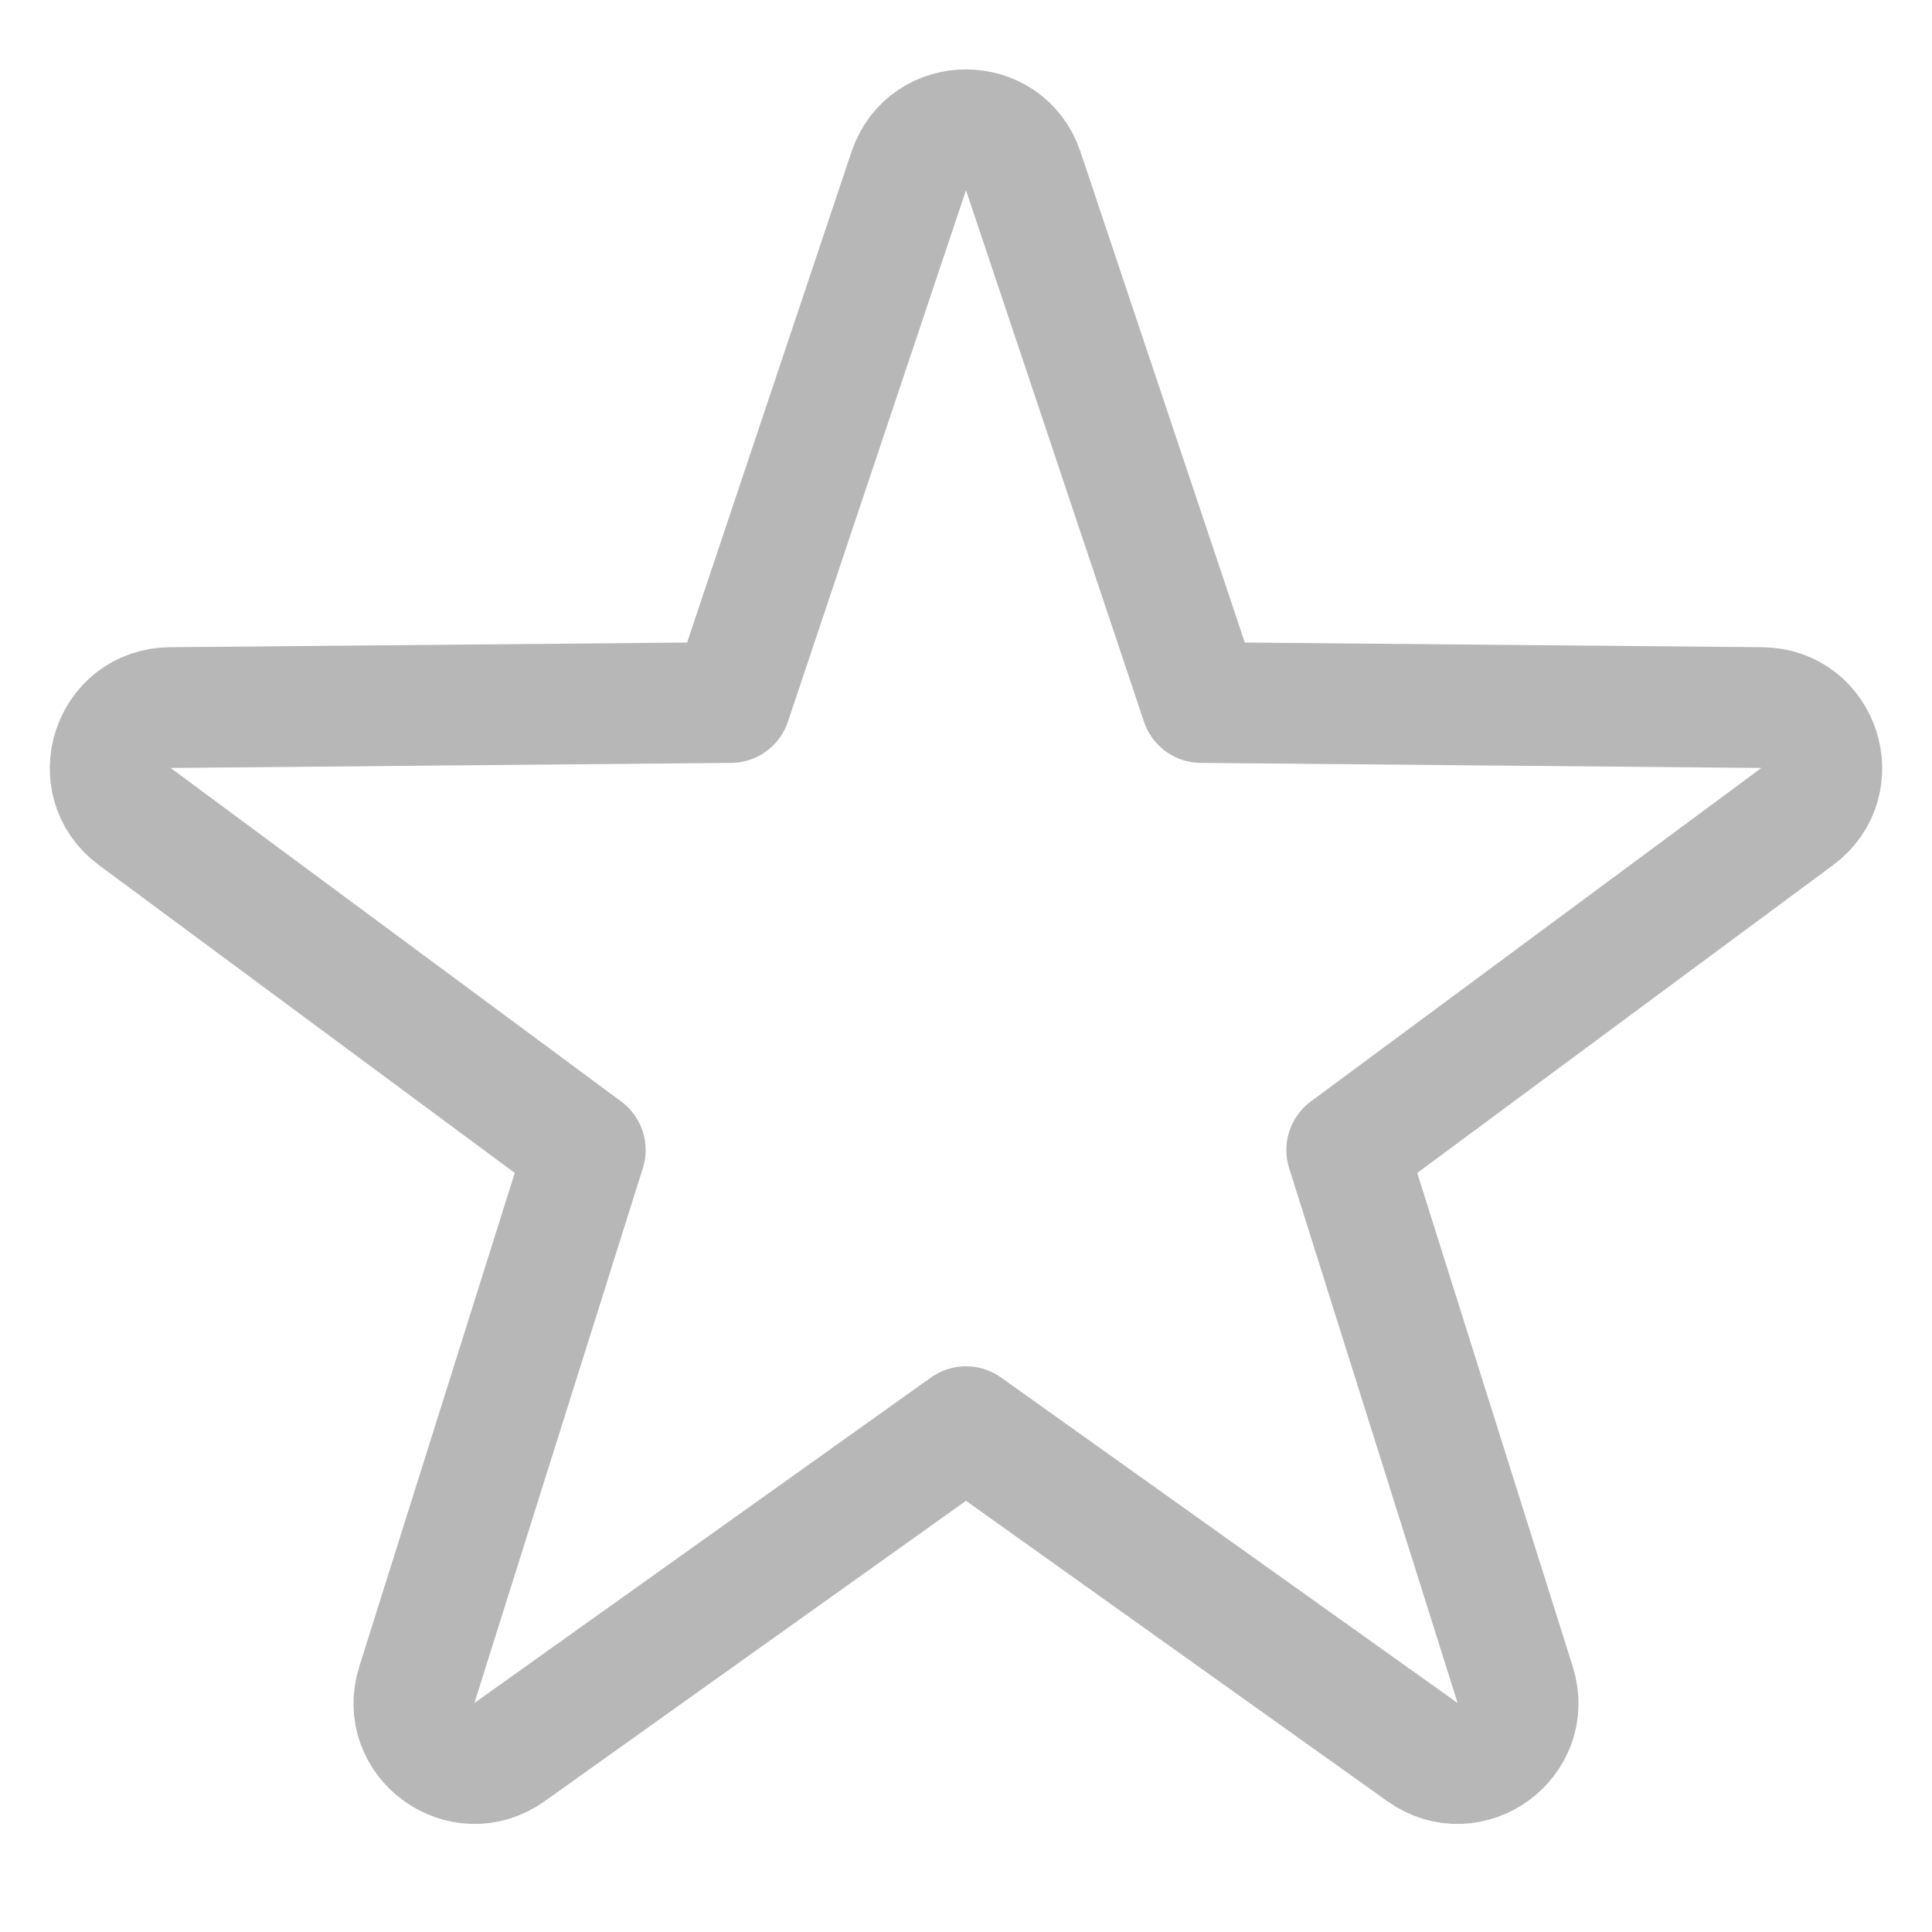 <svg width="16" height="16" viewBox="0 0 16 16" fill="none" xmlns="http://www.w3.org/2000/svg">
<path d="M7.526 1.416C7.678 0.961 8.322 0.961 8.474 1.416L9.948 5.818L14.591 5.86C15.071 5.864 15.27 6.476 14.884 6.762L11.153 9.524L12.548 13.953C12.692 14.41 12.171 14.789 11.78 14.51L8 11.815L4.22 14.51C3.829 14.789 3.308 14.41 3.452 13.953L4.847 9.524L1.116 6.762C0.73 6.476 0.929 5.864 1.409 5.86L6.051 5.818L7.526 1.416Z" stroke="#B7B7B7" stroke-linejoin="round"/>
</svg>
